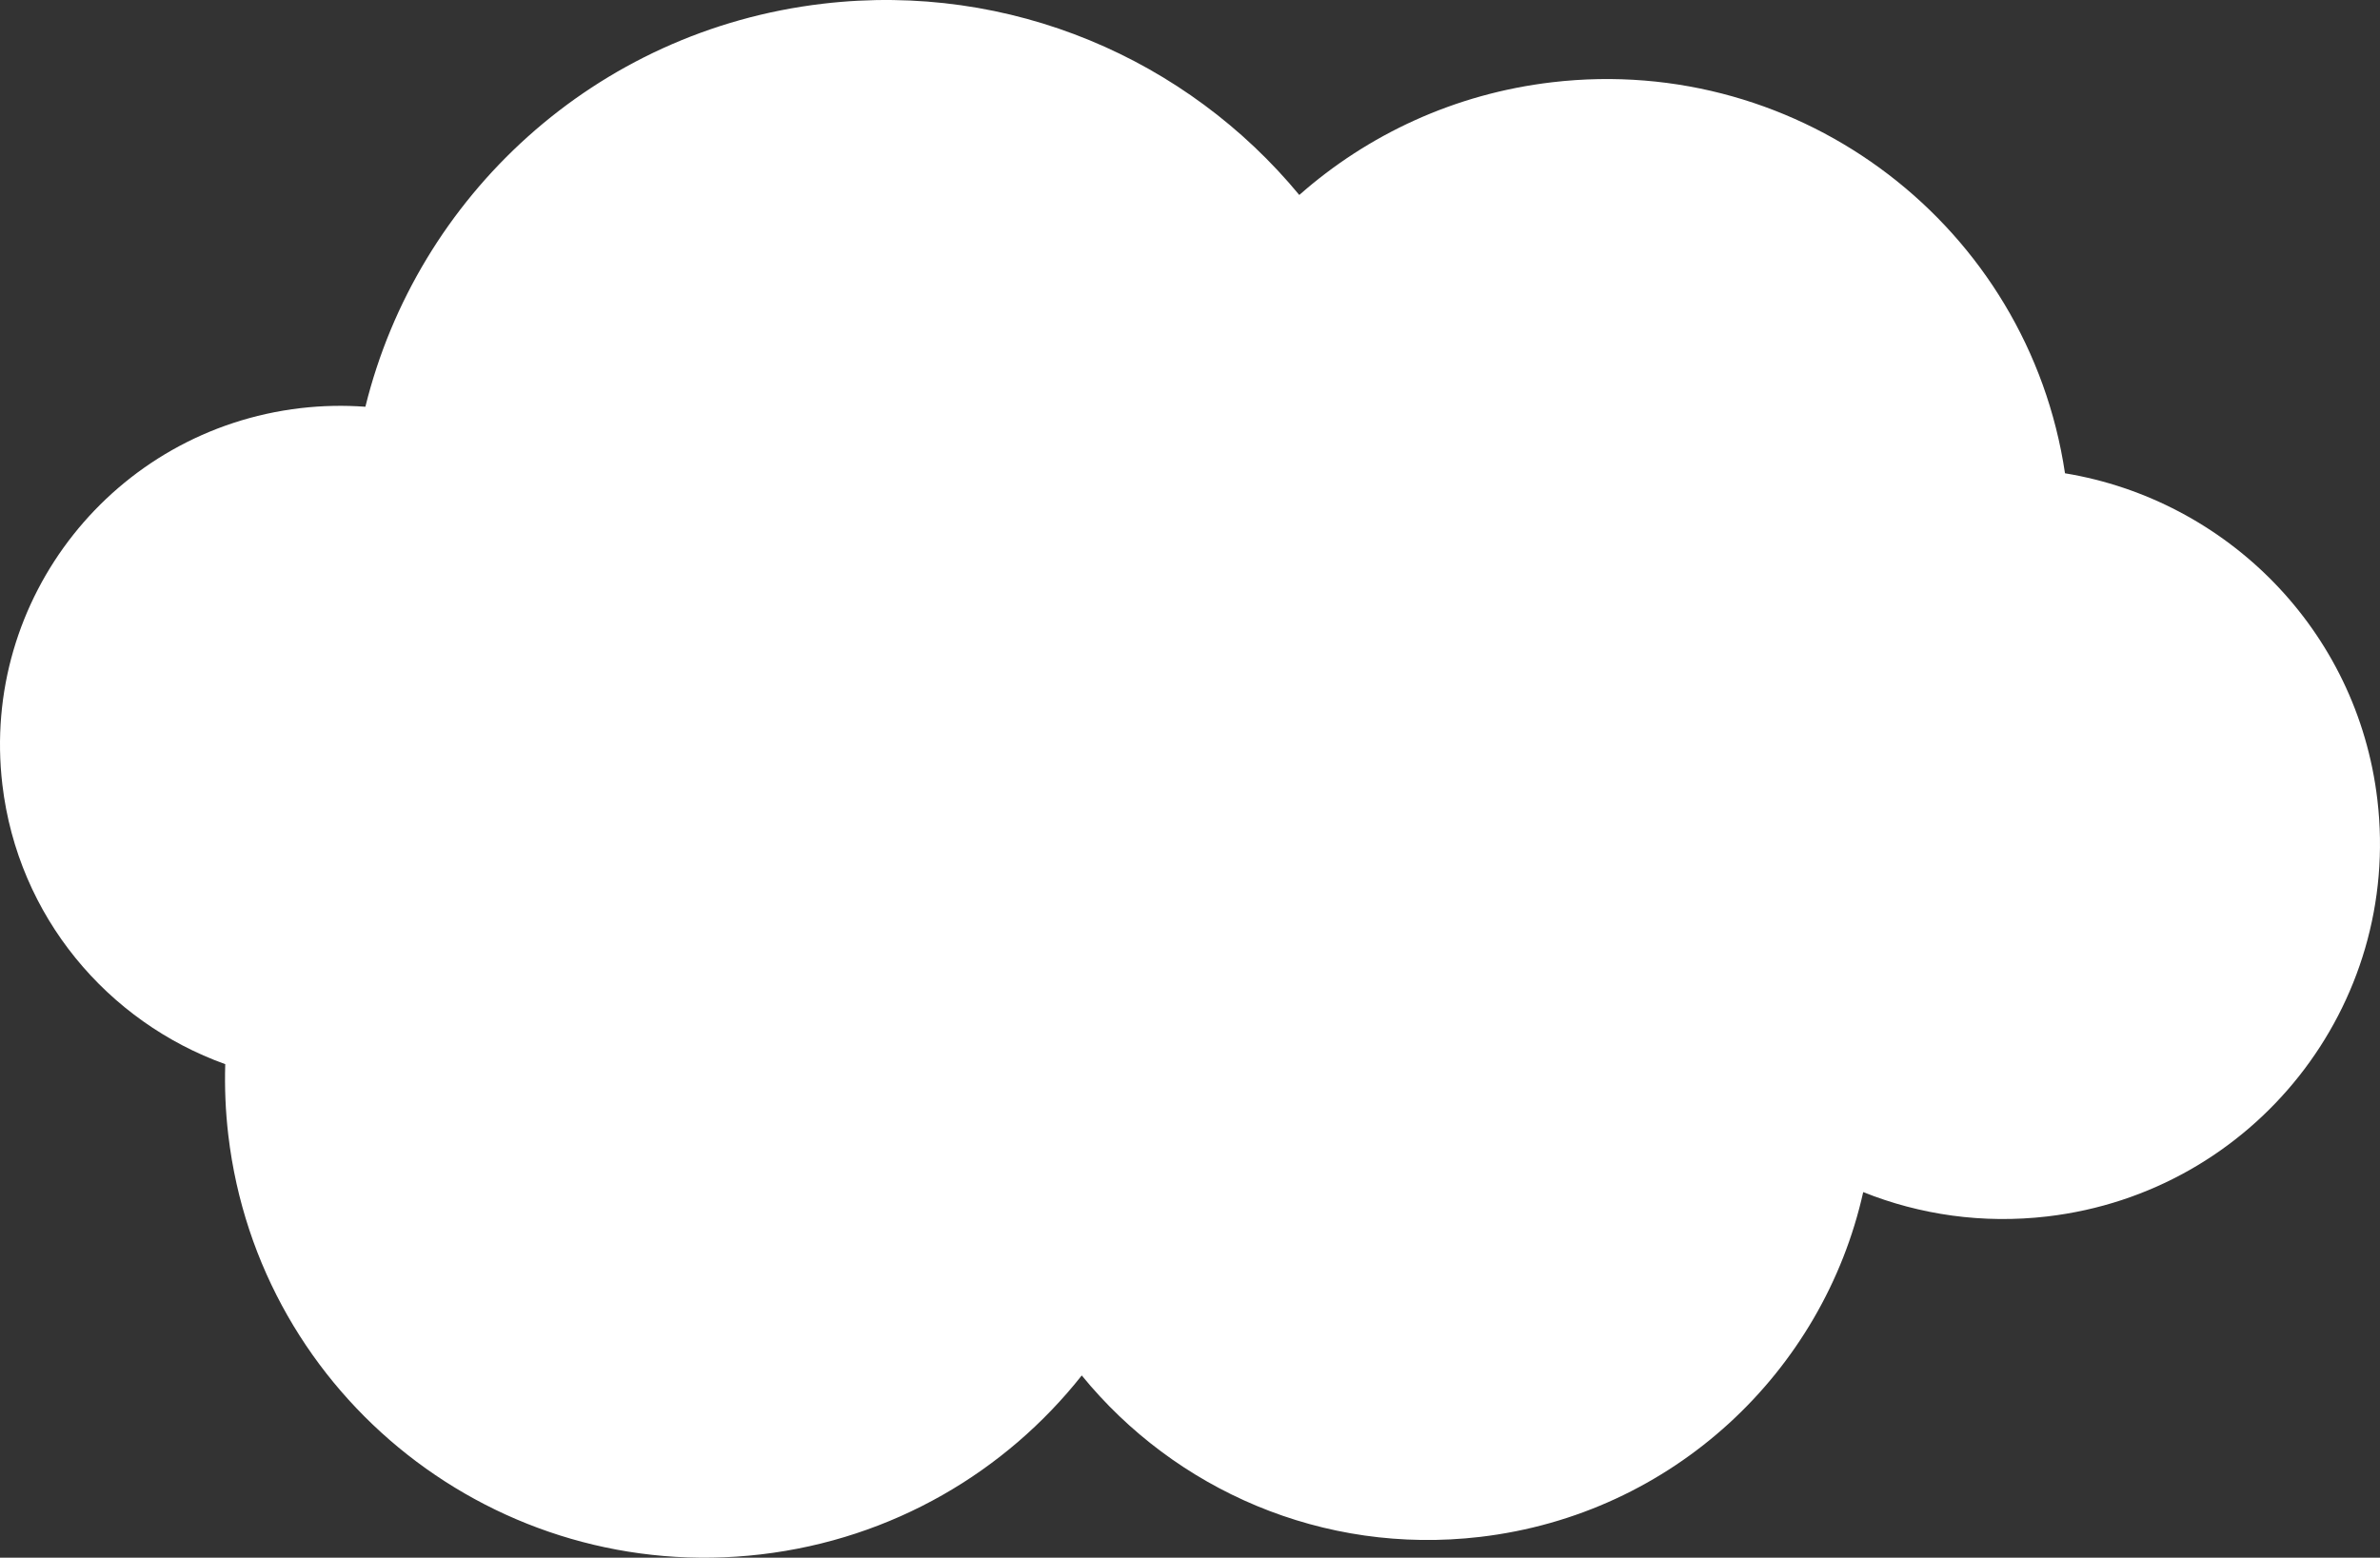 <svg width="139" height="91" viewBox="0 0 139 91" fill="none" xmlns="http://www.w3.org/2000/svg">
<rect x="0" y="0" width="139" height="91" fill="#333333" stroke="none"/>
<path d="M0.138 45.835C1.048 53.55 6.291 59.702 13.155 62.167C13.114 63.533 13.169 64.919 13.334 66.317C15.142 81.644 29.069 92.609 44.442 90.806C52.135 89.904 58.733 85.974 63.178 80.353C68.614 87.022 77.246 90.863 86.439 89.785C97.733 88.461 106.479 80.116 108.818 69.641C112.119 70.964 115.79 71.506 119.572 71.063C131.636 69.649 140.266 58.751 138.847 46.722C137.676 36.793 130.024 29.204 120.603 27.649C118.46 13.27 105.232 3.095 90.652 4.805C84.952 5.473 79.879 7.865 75.883 11.39C69.347 3.476 59.042 -1.07 48.07 0.216C34.739 1.779 24.36 11.486 21.34 23.762C20.099 23.672 18.834 23.693 17.553 23.843C6.653 25.121 -1.144 34.967 0.138 45.835Z" fill="white"/>
</svg>
